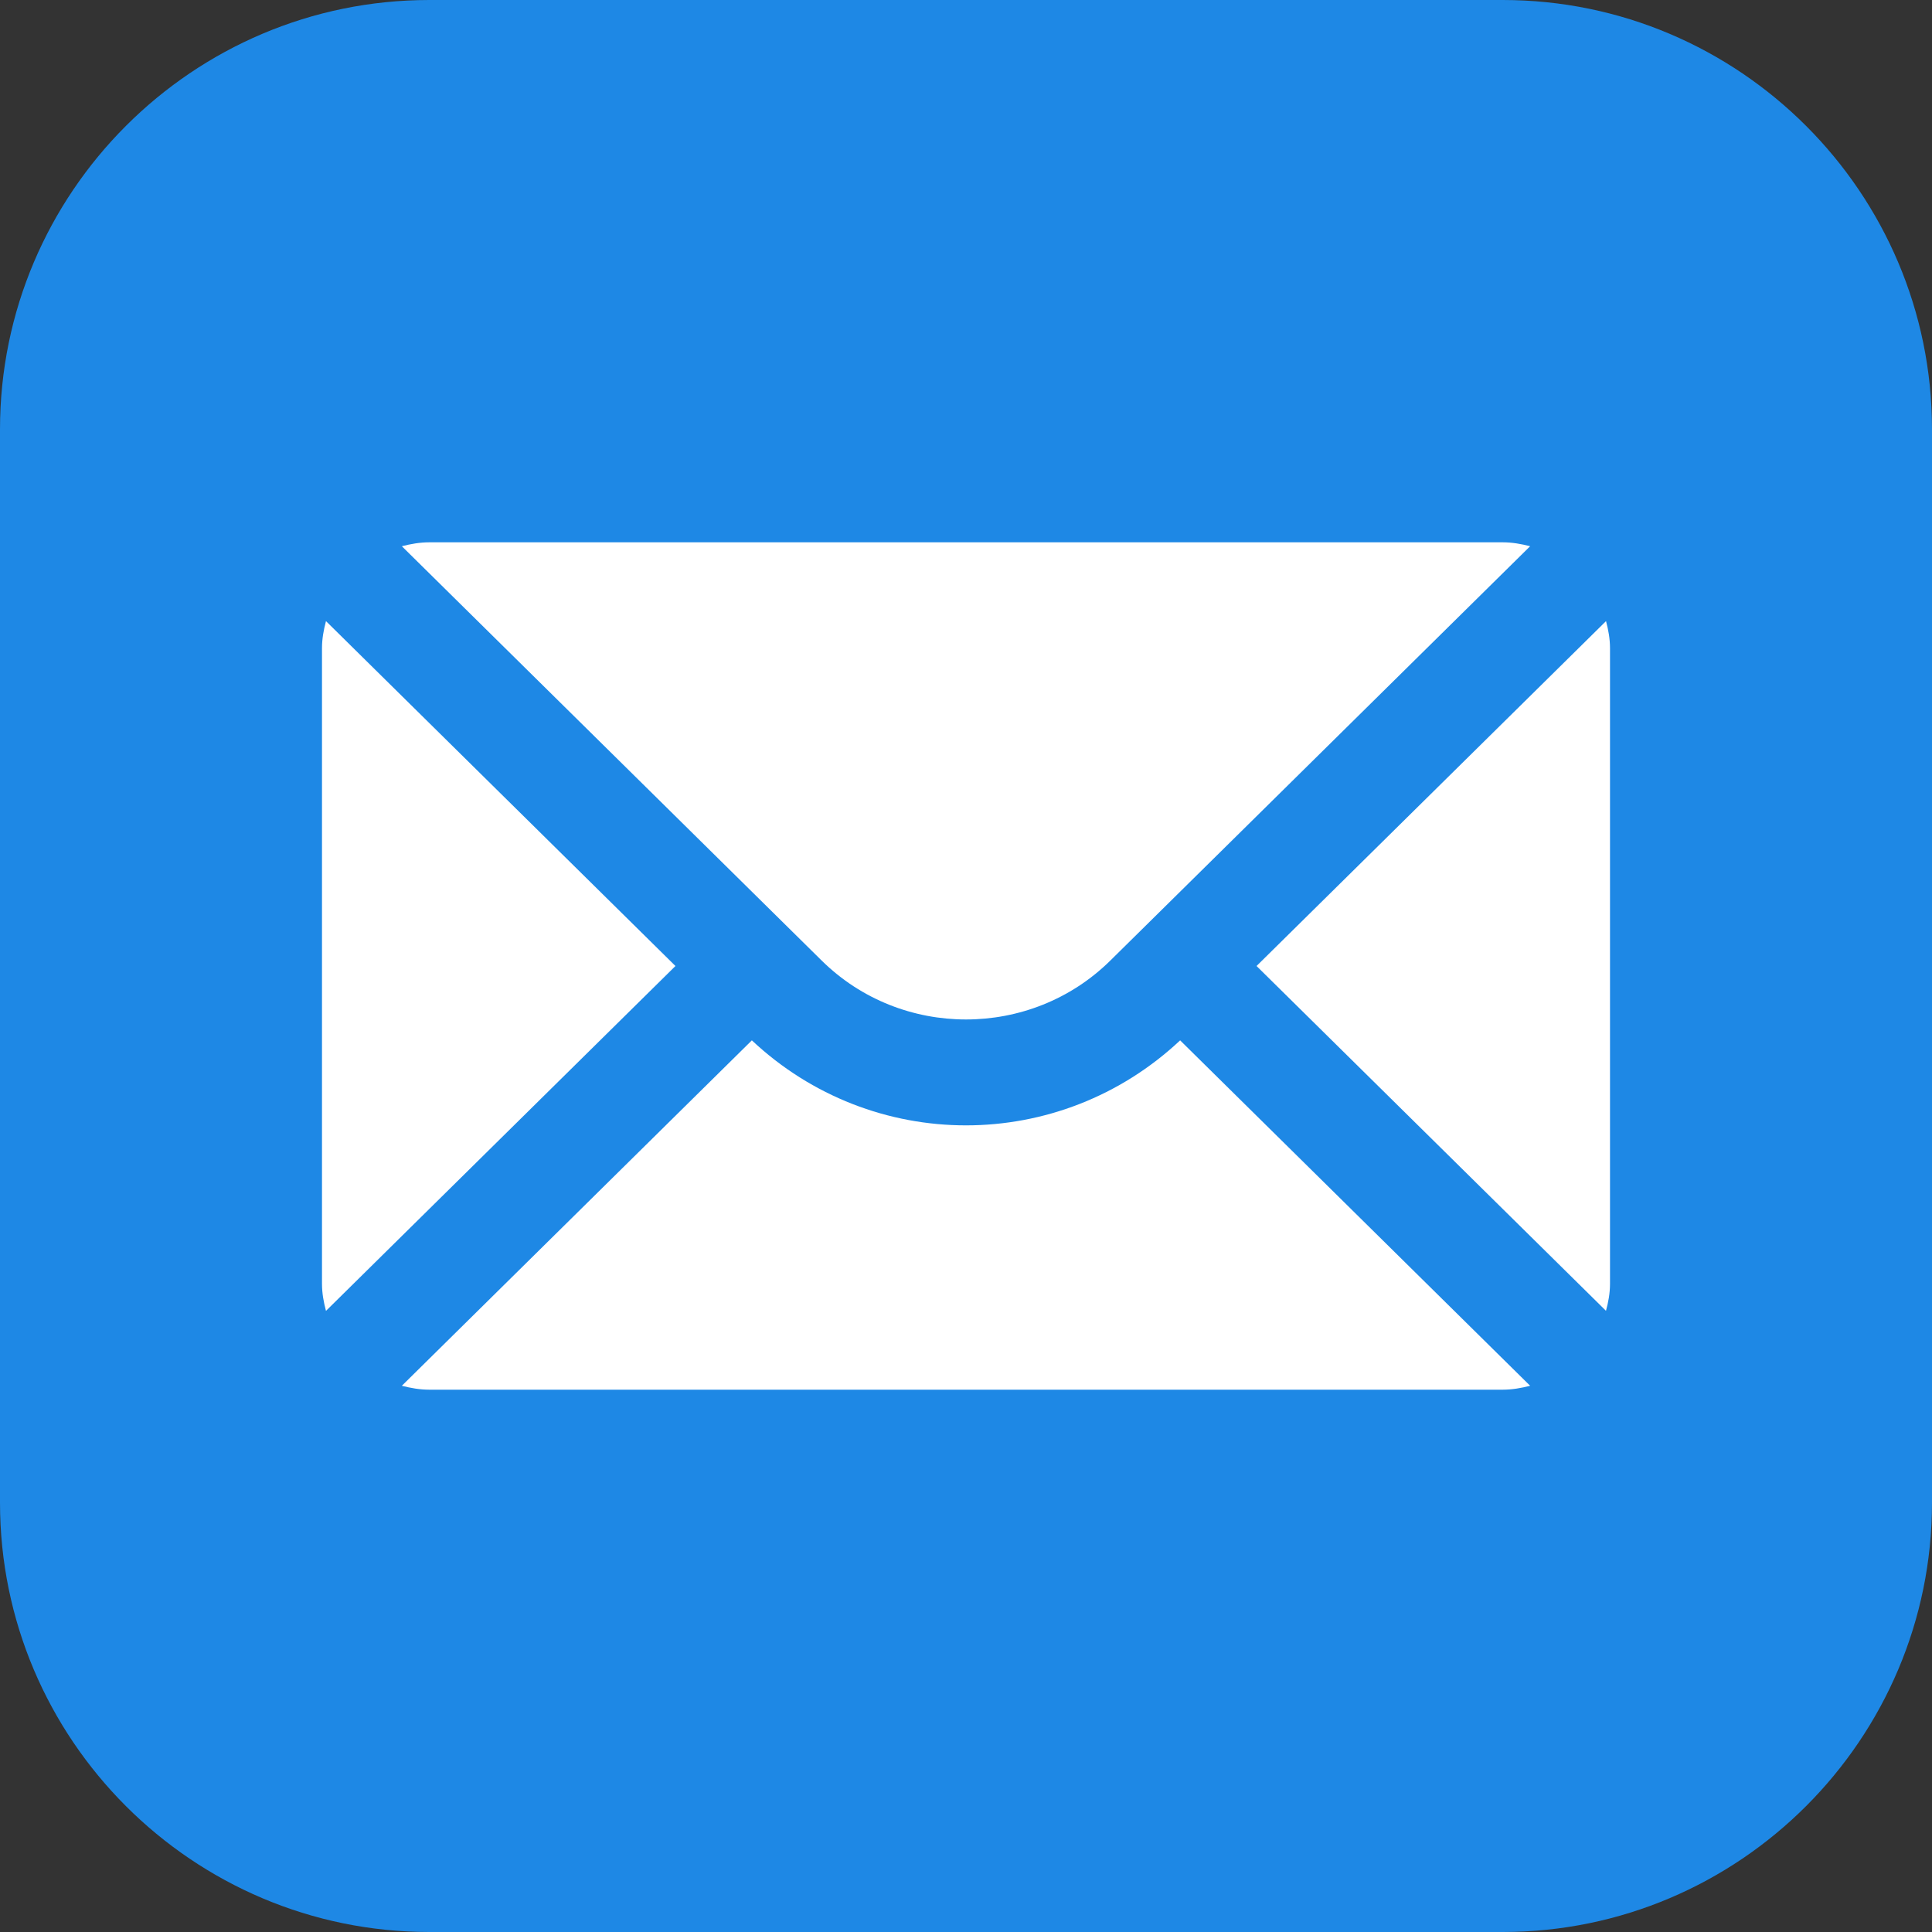 <svg width="80" height="80" viewBox="0 0 80 80" fill="none" xmlns="http://www.w3.org/2000/svg">
<rect x="0" y="0" width="80" height="80" fill="#333333" stroke="none"/>
<g clip-path="url(#clip0_105_39)">
<path d="M62.222 80H17.778C7.976 80 0 72.024 0 62.222V17.778C0 7.976 7.976 0 17.778 0H62.222C72.024 0 80 7.976 80 17.778V62.222C80 72.024 72.024 80 62.222 80Z" fill="#1E88E5"/>
<path d="M66.502 25.719L52.031 40L66.5 54.278C66.598 53.919 66.667 53.548 66.667 53.158V26.842C66.667 26.452 66.598 26.081 66.502 25.719ZM45.973 39.778L63.36 22.618C62.993 22.524 62.618 22.456 62.222 22.456H17.778C17.382 22.456 17.007 22.524 16.64 22.618L34.027 39.778C37.322 43.026 42.678 43.026 45.973 39.778ZM40 46.599C36.8 46.599 33.615 45.41 31.133 43.079L16.64 57.382C17.007 57.476 17.382 57.544 17.778 57.544H62.222C62.618 57.544 62.993 57.476 63.36 57.382L48.867 43.079C46.384 45.41 43.2 46.599 40 46.599ZM13.498 25.719C13.402 26.081 13.333 26.452 13.333 26.842V53.158C13.333 53.548 13.402 53.919 13.498 54.281L27.969 40L13.498 25.719Z" fill="white"/>
</g>
<defs>
<clipPath id="clip0_105_39">
<rect width="80" height="80" fill="white"/>
</clipPath>
</defs>
</svg>
